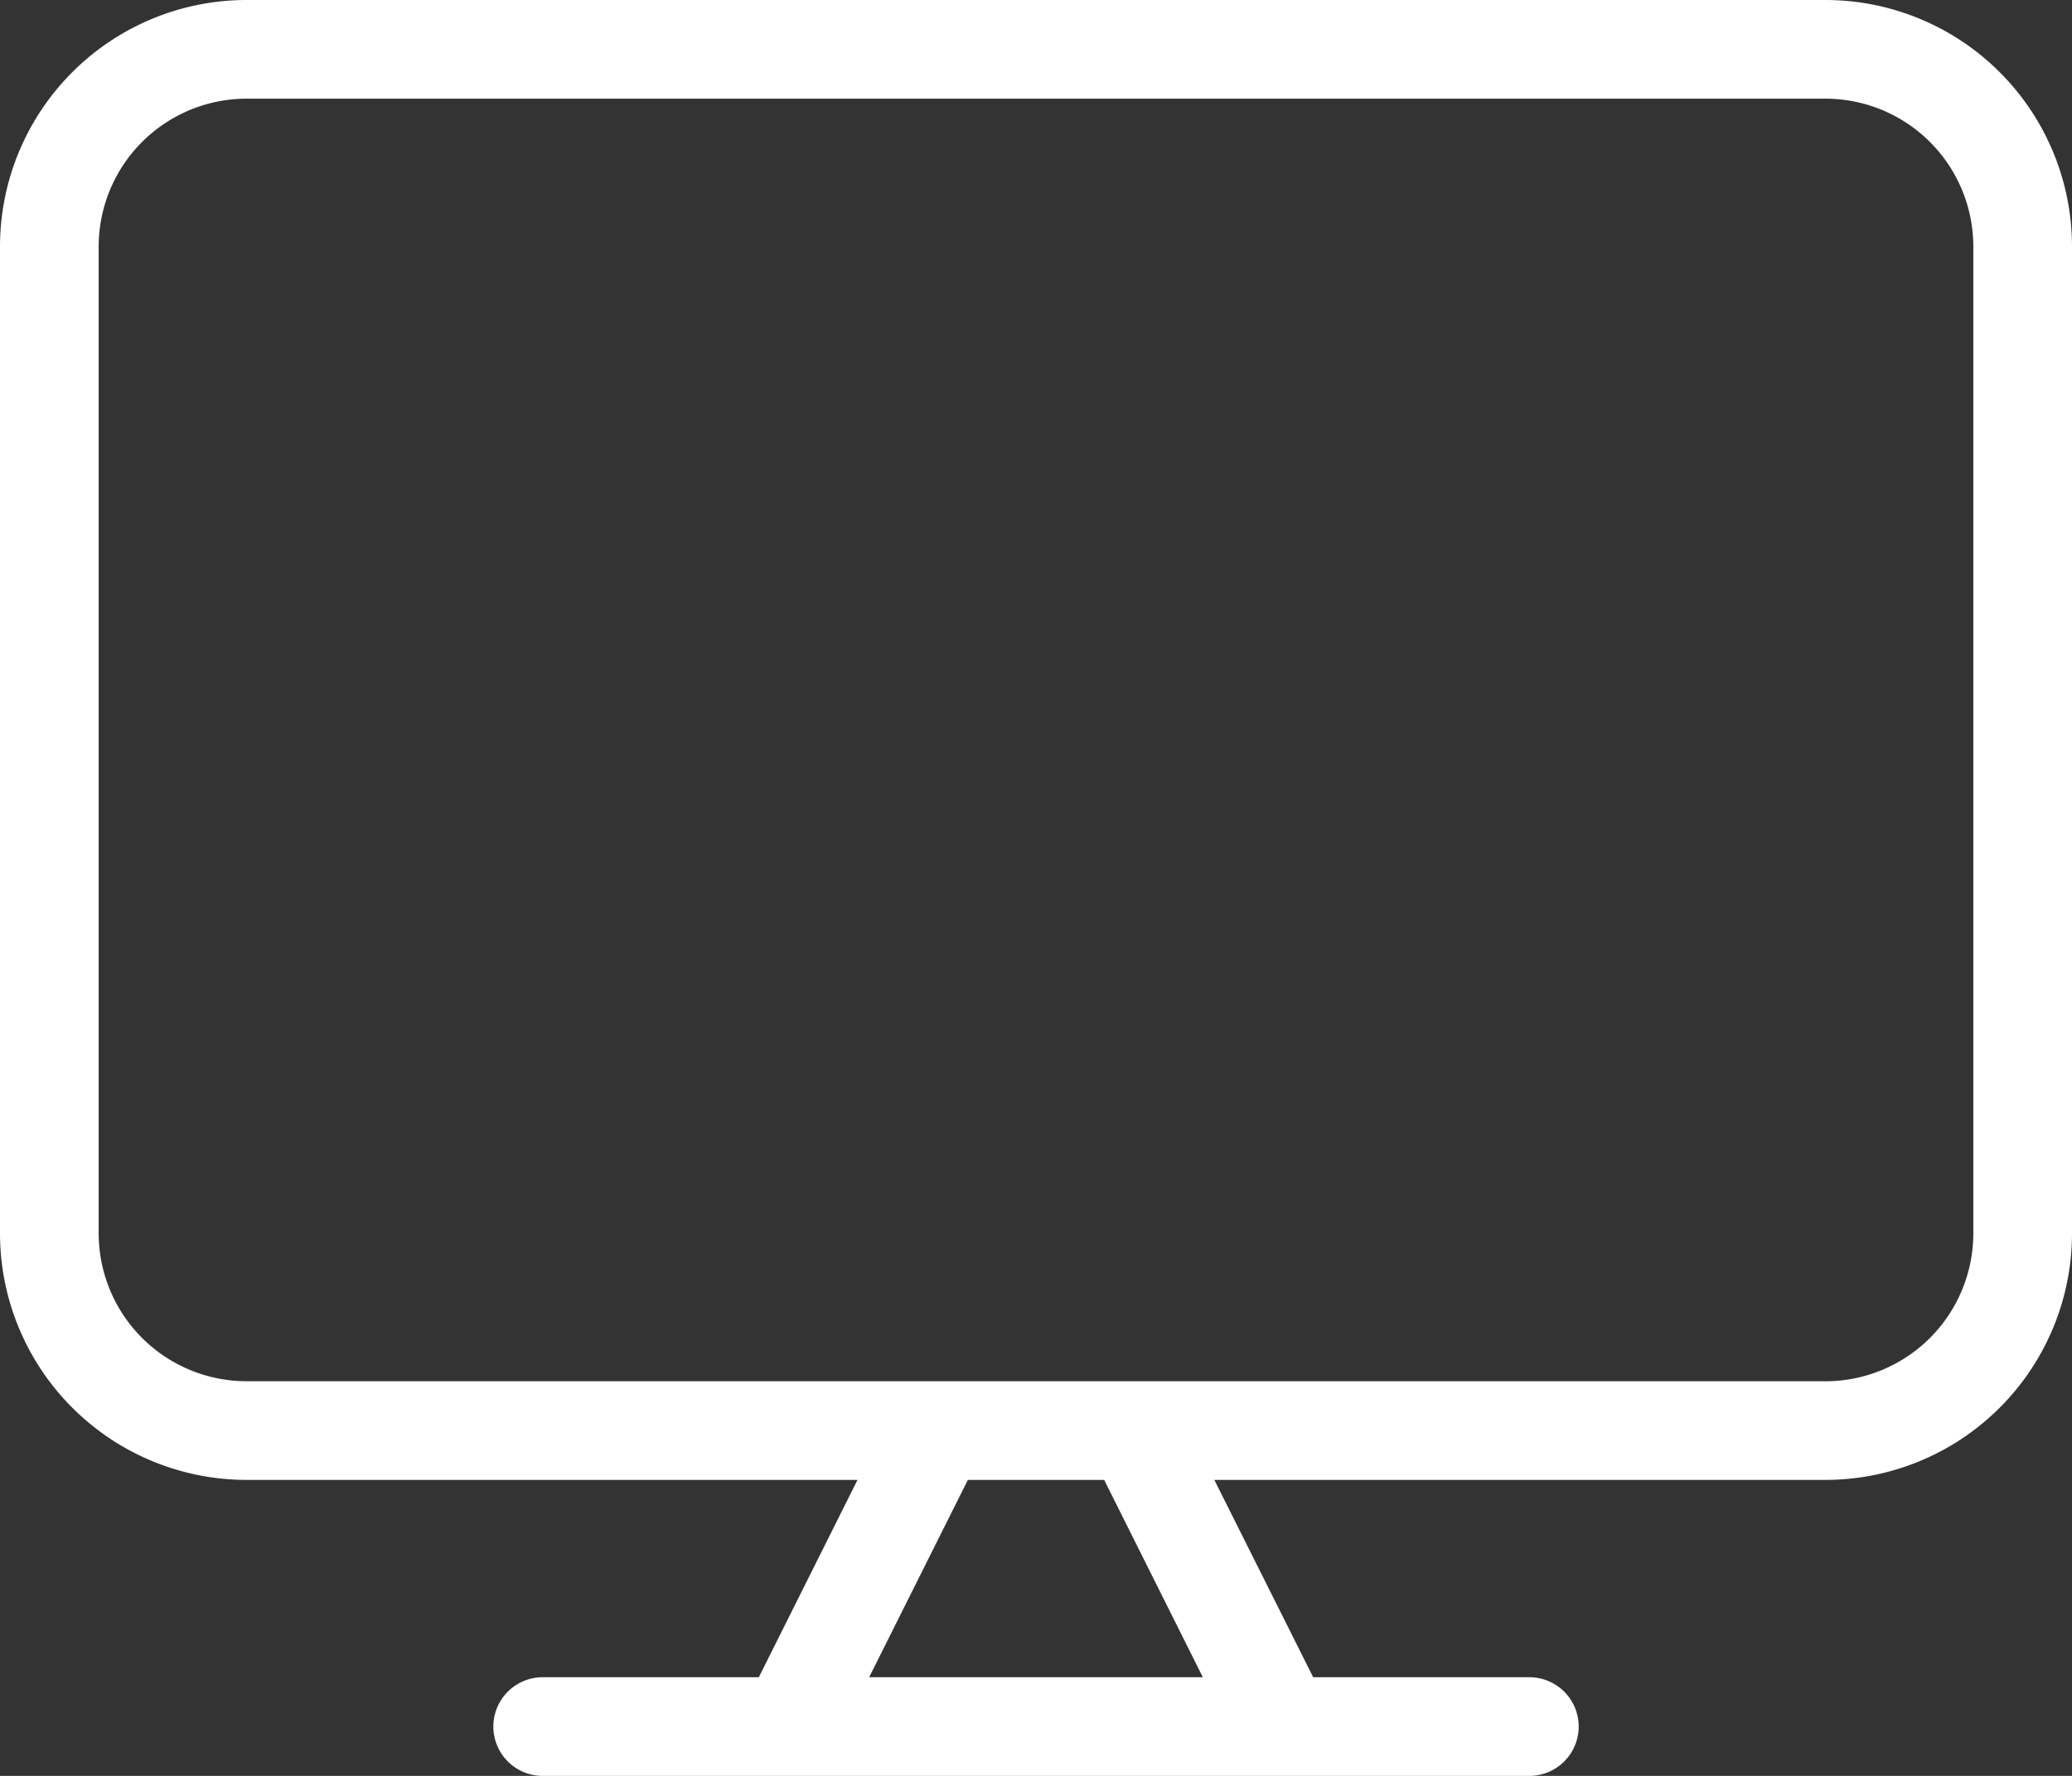 <svg xmlns="http://www.w3.org/2000/svg" width="50.165" height="42.999" viewBox="0 0 50.165 42.999"><rect x="0" y="0" width="50.165" height="42.999" fill="#333333" stroke="none"/><path id="computer" d="M7.472,3.5A5.972,5.972,0,0,0,1.5,9.472V33.36a5.972,5.972,0,0,0,5.972,5.972H22.261L19.872,44.11H14.639a1.194,1.194,0,1,0,0,2.389H38.527a1.194,1.194,0,1,0,0-2.389H33.293L30.9,39.332H45.693a5.972,5.972,0,0,0,5.972-5.972V9.472A5.972,5.972,0,0,0,45.693,3.5Zm23.15,40.61-2.389-4.778h-3.3L22.543,44.11Zm-1.677-7.166H45.693a3.583,3.583,0,0,0,3.583-3.583V9.472a3.583,3.583,0,0,0-3.583-3.583H7.472A3.583,3.583,0,0,0,3.889,9.472V33.36a3.583,3.583,0,0,0,3.583,3.583H28.945Z" transform="translate(-1.5 -3.5)" fill="#fff" fill-rule="evenodd"></path></svg>